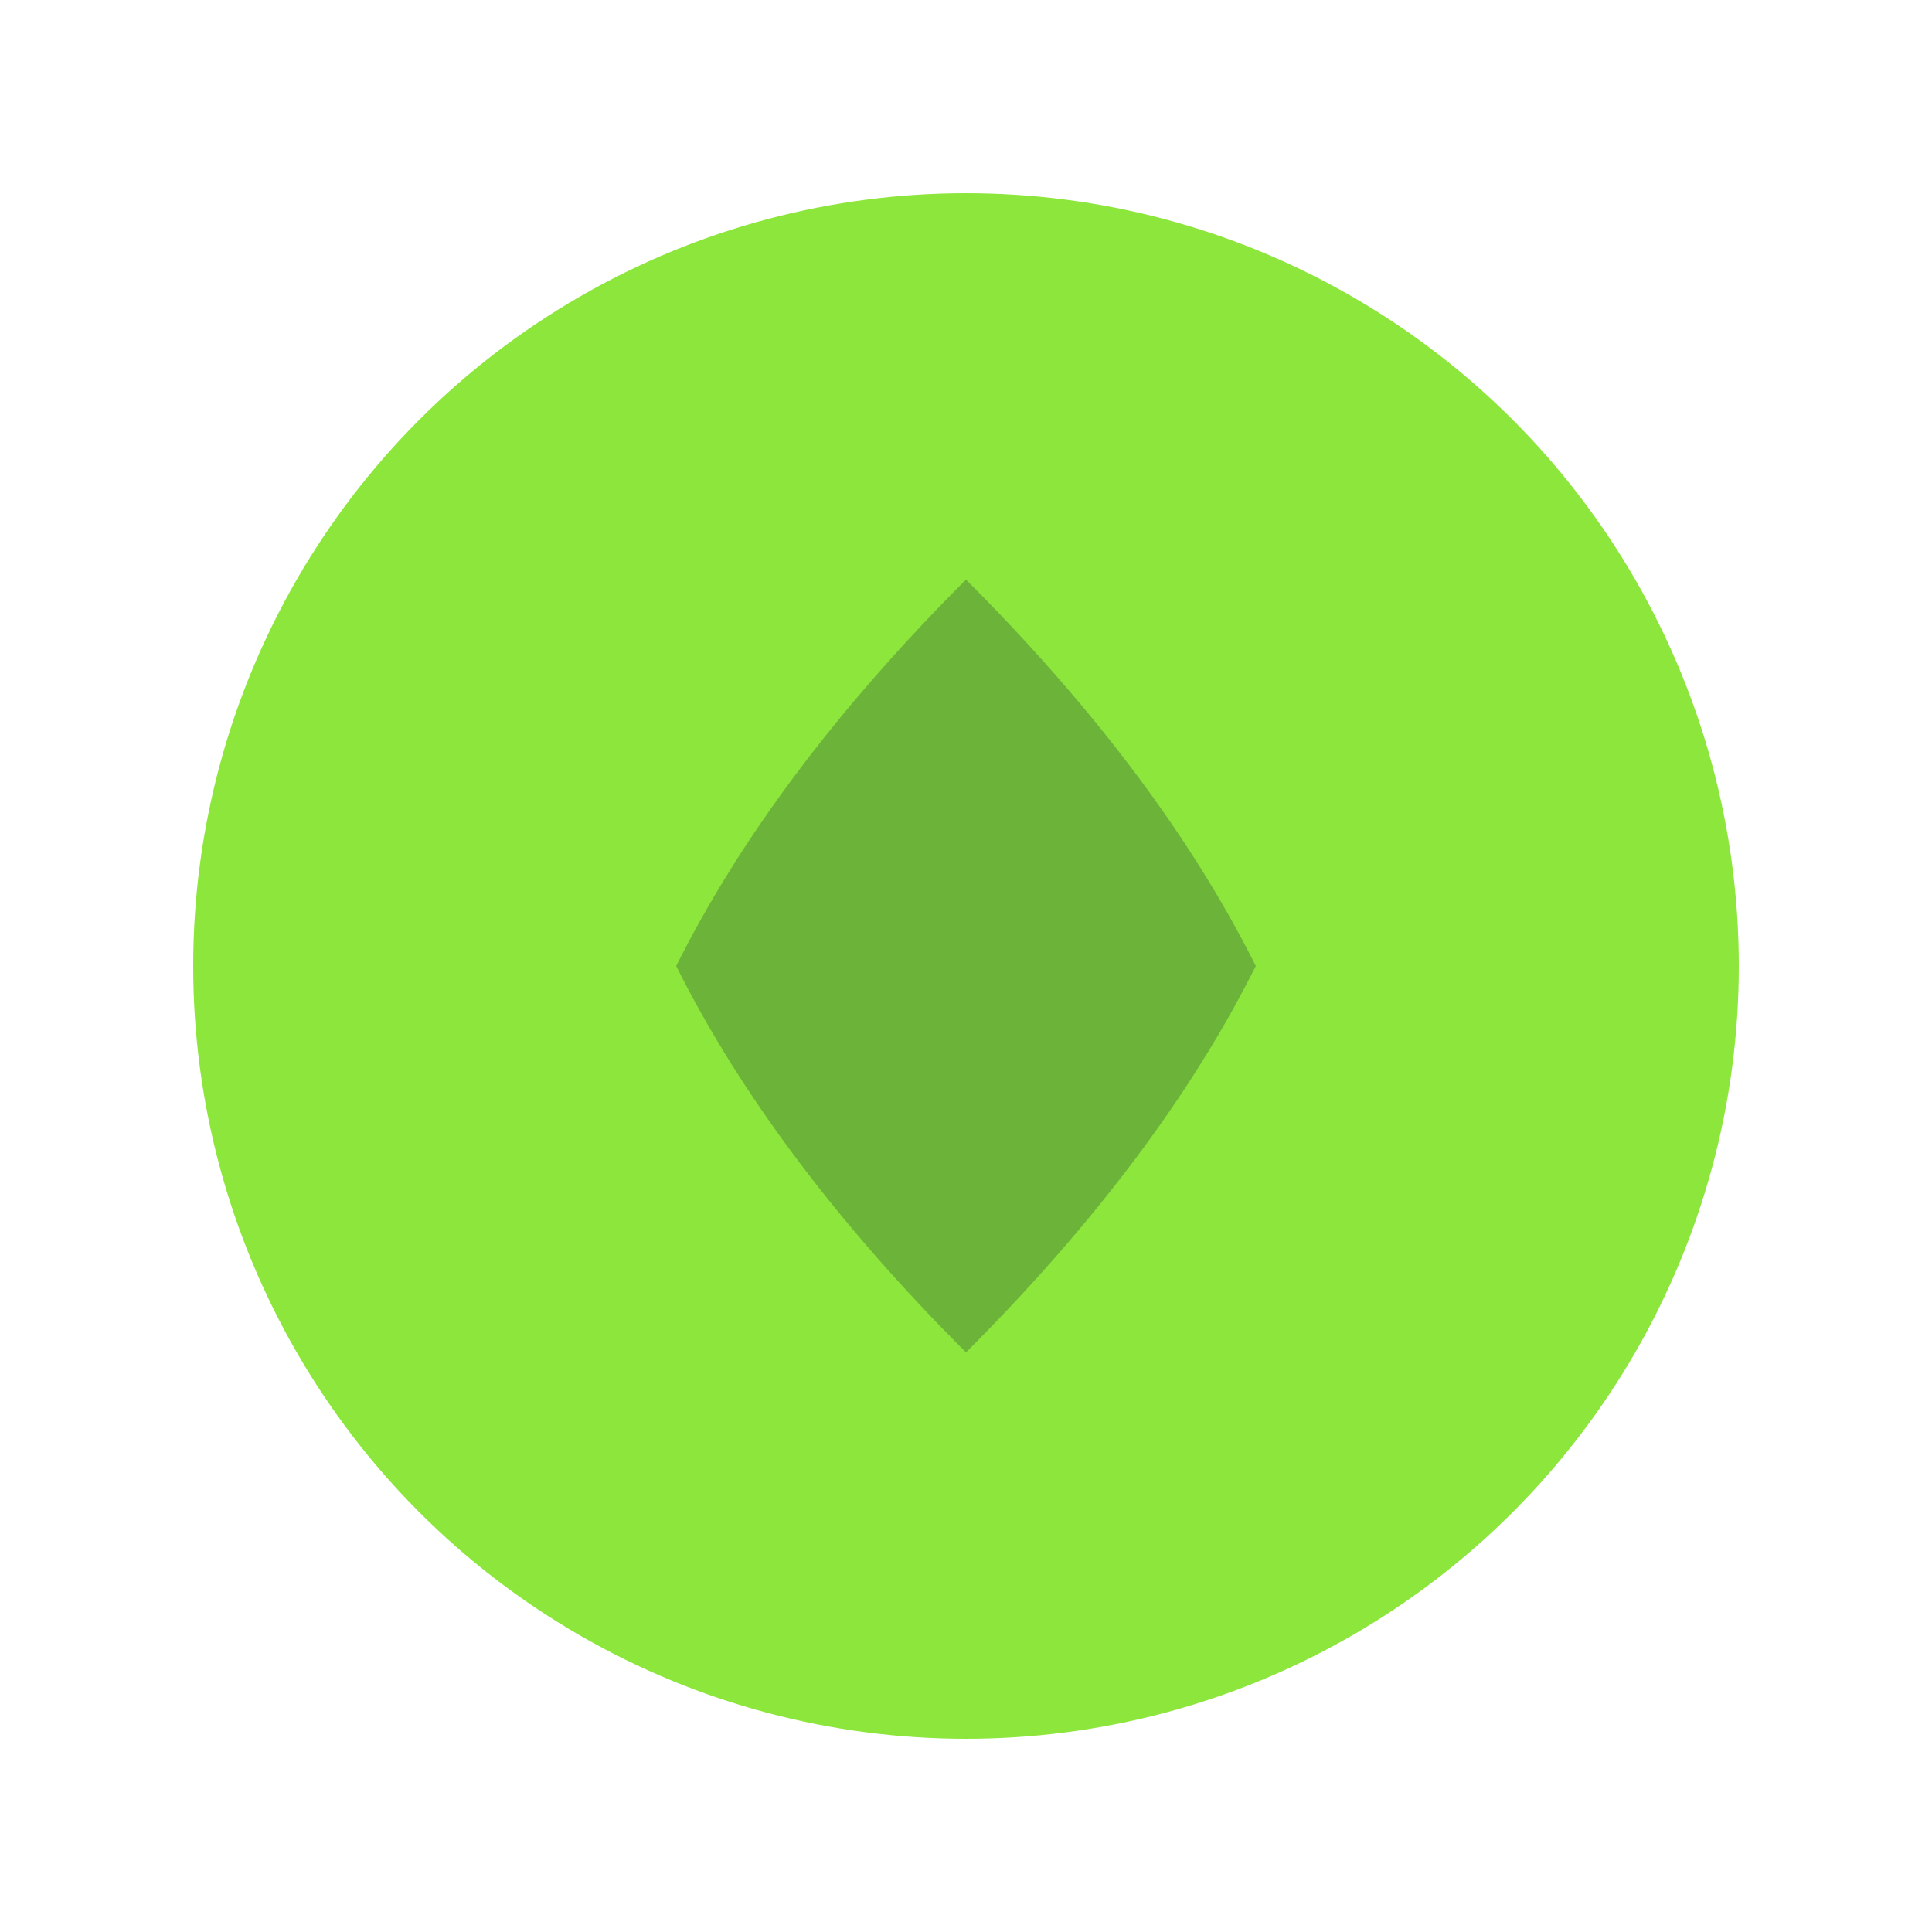 <svg height="30px" width="30px" viewBox="0 0 100 100" xmlns="http://www.w3.org/2000/svg">
  <circle cx="50" cy="50" r="40" fill="#8DE63C" />
  <path d="M50 30 Q40 40, 35 50 Q40 60, 50 70 Q60 60, 65 50 Q60 40, 50 30 Z" fill="#6CB339" />
</svg>

